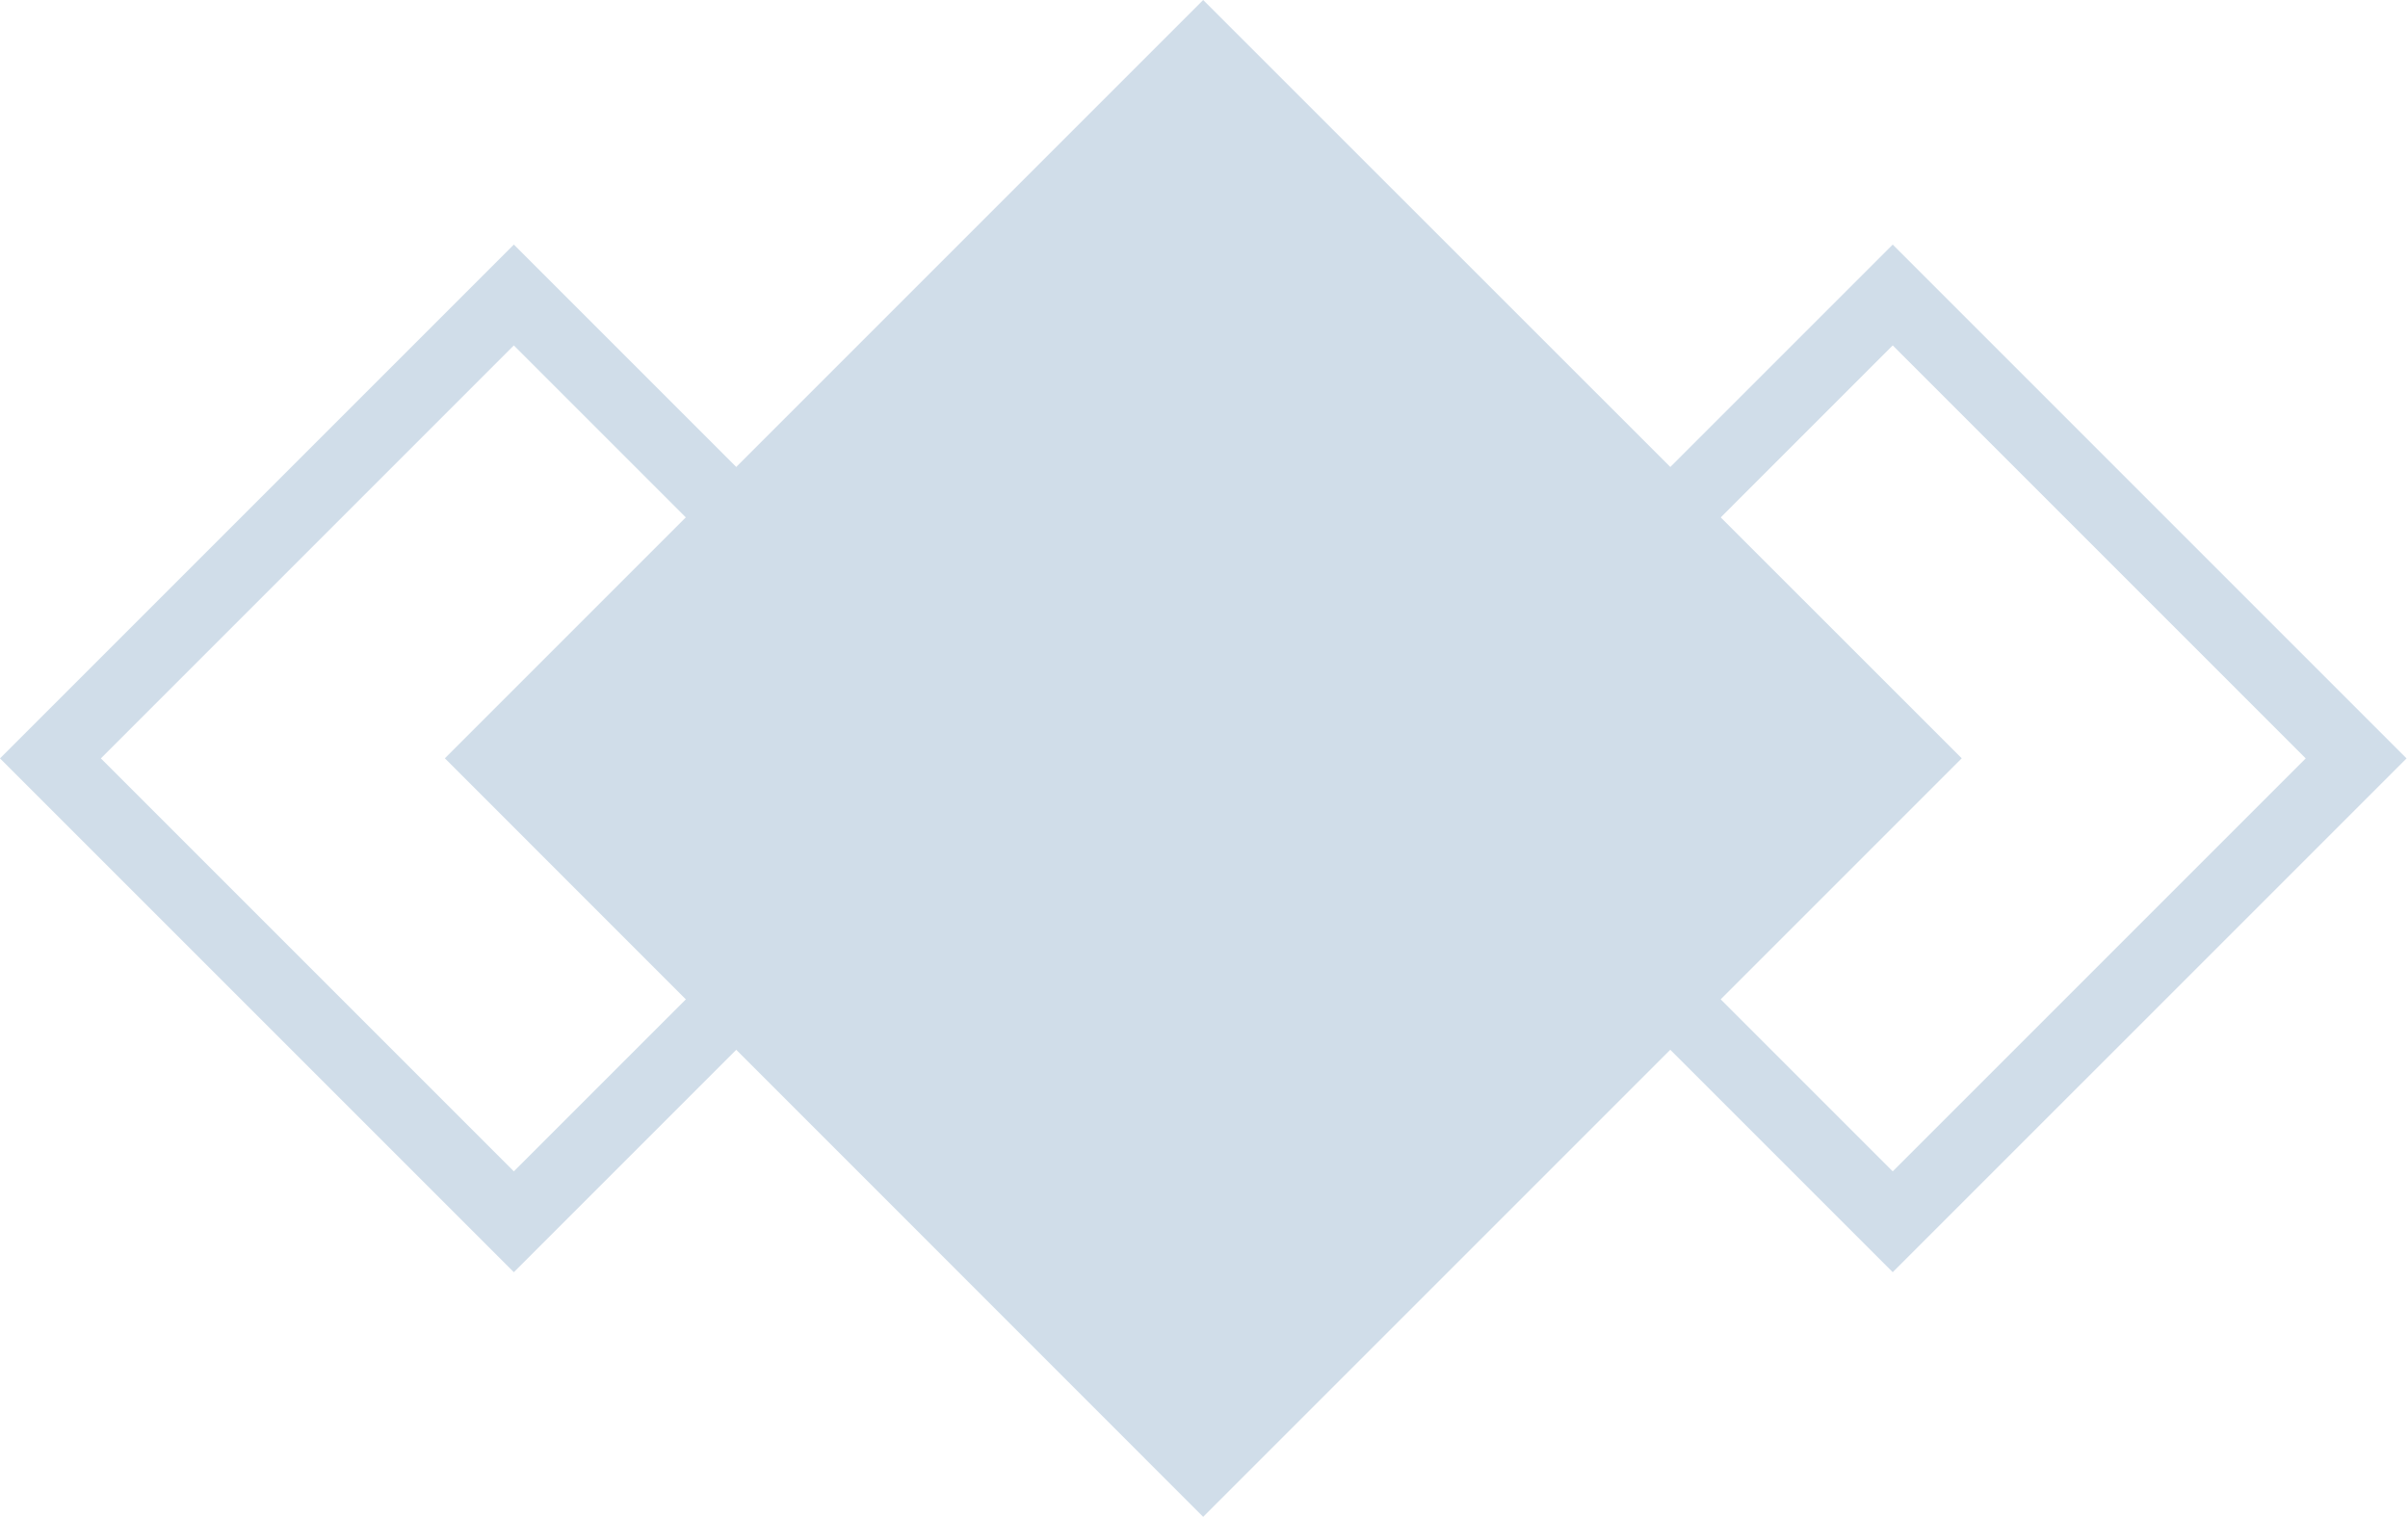 <svg width="862" height="543" viewBox="0 0 862 543" fill="none" xmlns="http://www.w3.org/2000/svg">
<path d="M183.941 455.421L0 271.492L183.941 87.554L367.874 271.491L183.941 455.421ZM36.108 271.492L183.942 419.322L331.777 271.492L183.941 123.653L36.108 271.492Z" fill="#D0DDE9"/>
<path d="M677.545 455.421L493.604 271.491L677.545 87.554L861.478 271.491L677.545 455.421ZM529.711 271.492L677.545 419.322L825.38 271.492L677.545 123.654L529.711 271.492Z" fill="#D0DDE9"/>
<path d="M702.246 271.458L430.702 543L159.246 271.458L430.702 0L702.246 271.458Z" fill="#D0DDE9"/>
</svg>
